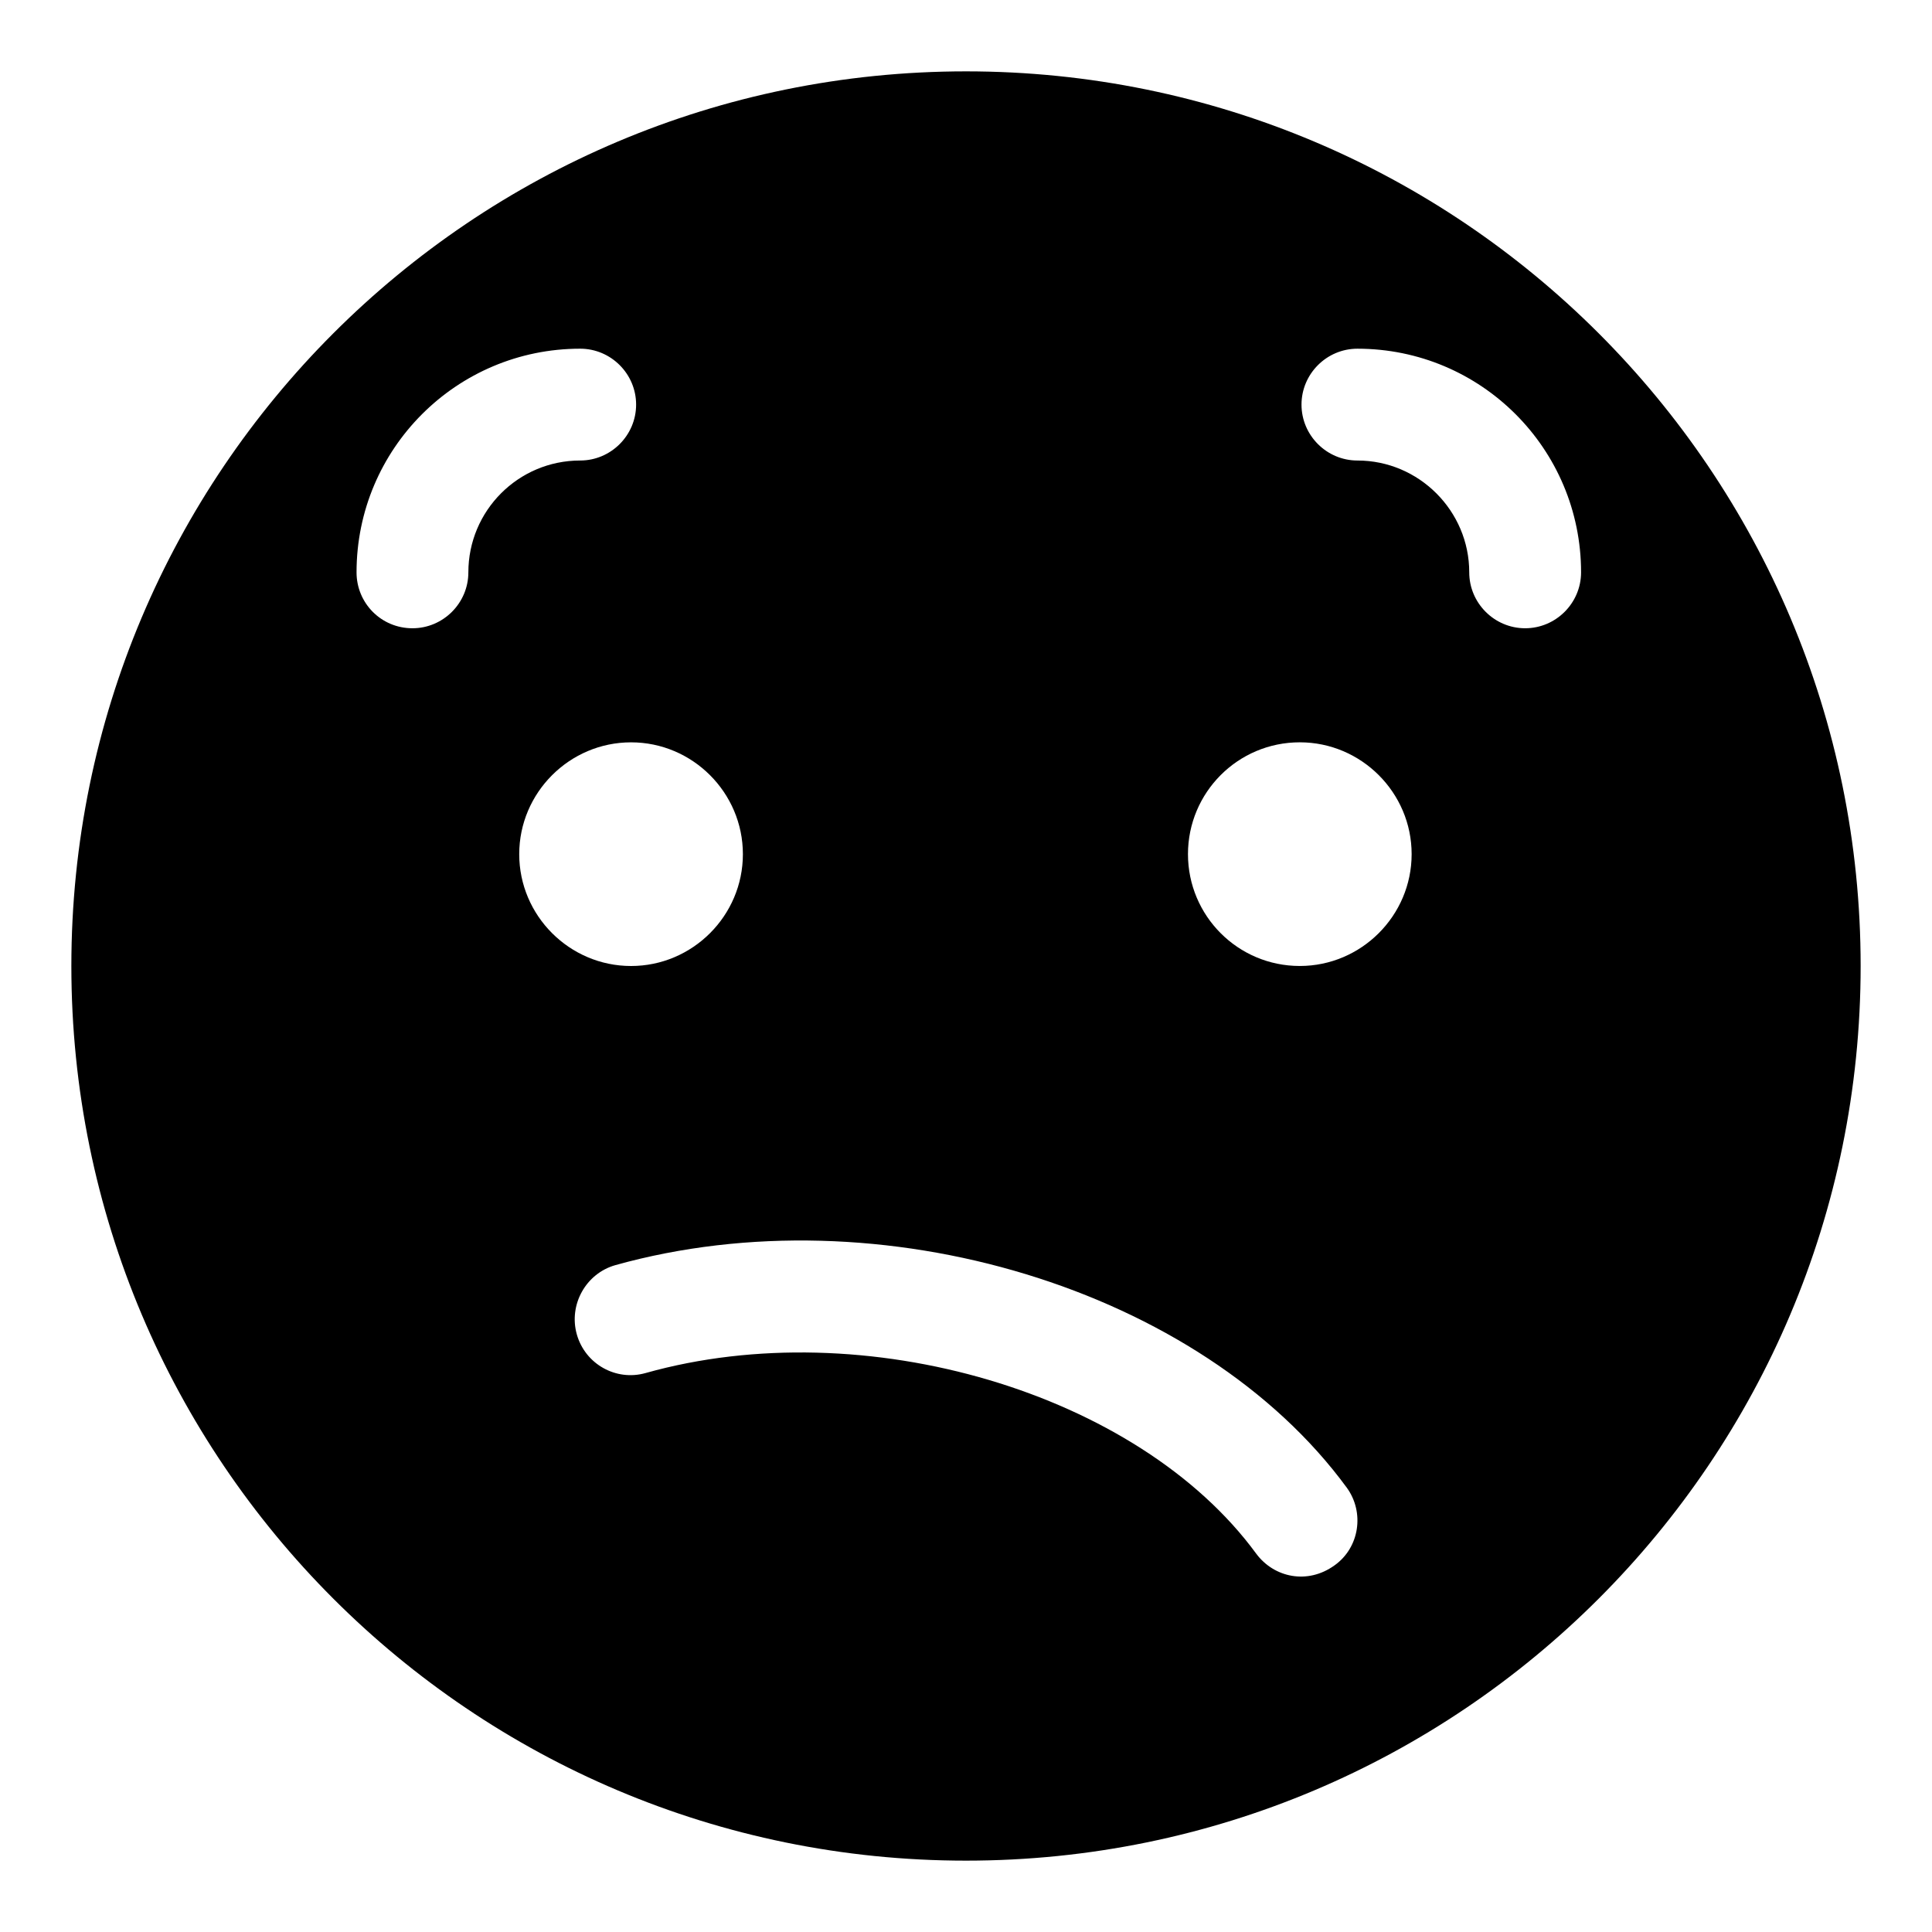 <?xml version="1.0" encoding="UTF-8"?>
<!-- Uploaded to: ICON Repo, www.iconrepo.com, Generator: ICON Repo Mixer Tools -->
<svg fill="#000000" width="800px" height="800px" version="1.1" viewBox="144 144 512 512" xmlns="http://www.w3.org/2000/svg">
 <path d="m400 162.91c-130.99 0-237.09 106.1-237.09 237.09s106.1 237.09 237.09 237.09c130.99 0 237.09-106.1 237.09-237.09 0.004-130.99-106.09-237.09-237.08-237.09zm-131.88 132.77c0 8.148-6.668 14.816-14.816 14.816-8.297 0-14.816-6.668-14.816-14.816 0-32.746 26.523-59.273 59.273-59.273 8.148 0 14.816 6.668 14.816 14.816 0 8.148-6.668 14.816-14.816 14.816-16.453 0.004-29.641 13.344-29.641 29.641zm13.48 74.684c0-16.301 13.336-29.637 29.637-29.637s29.637 13.336 29.637 29.637-13.336 29.637-29.637 29.637c-16.297 0-29.637-13.336-29.637-29.637zm216.05 188.48c-7.137 5.152-16.035 3.246-20.746-3.113-31.266-42.676-103.88-64.16-161.81-47.863-7.856 2.223-16.004-2.371-18.227-10.223-2.223-7.852 2.371-16.152 10.223-18.375 70.09-19.559 155.14 6.223 193.82 58.977 4.746 6.519 3.414 15.855-3.254 20.598zm-9.188-158.85c-16.449 0-29.637-13.336-29.637-29.637s13.188-29.637 29.637-29.637c16.301 0 29.637 13.336 29.637 29.637s-13.336 29.637-29.637 29.637zm59.719-89.5c-8.148 0-14.816-6.668-14.816-14.816 0-16.301-13.336-29.637-29.637-29.637-8.148 0-14.816-6.668-14.816-14.816 0-8.148 6.668-14.816 14.816-14.816 32.746 0 59.273 26.523 59.273 59.273-0.004 8.145-6.672 14.812-14.82 14.812z"/>
</svg>
